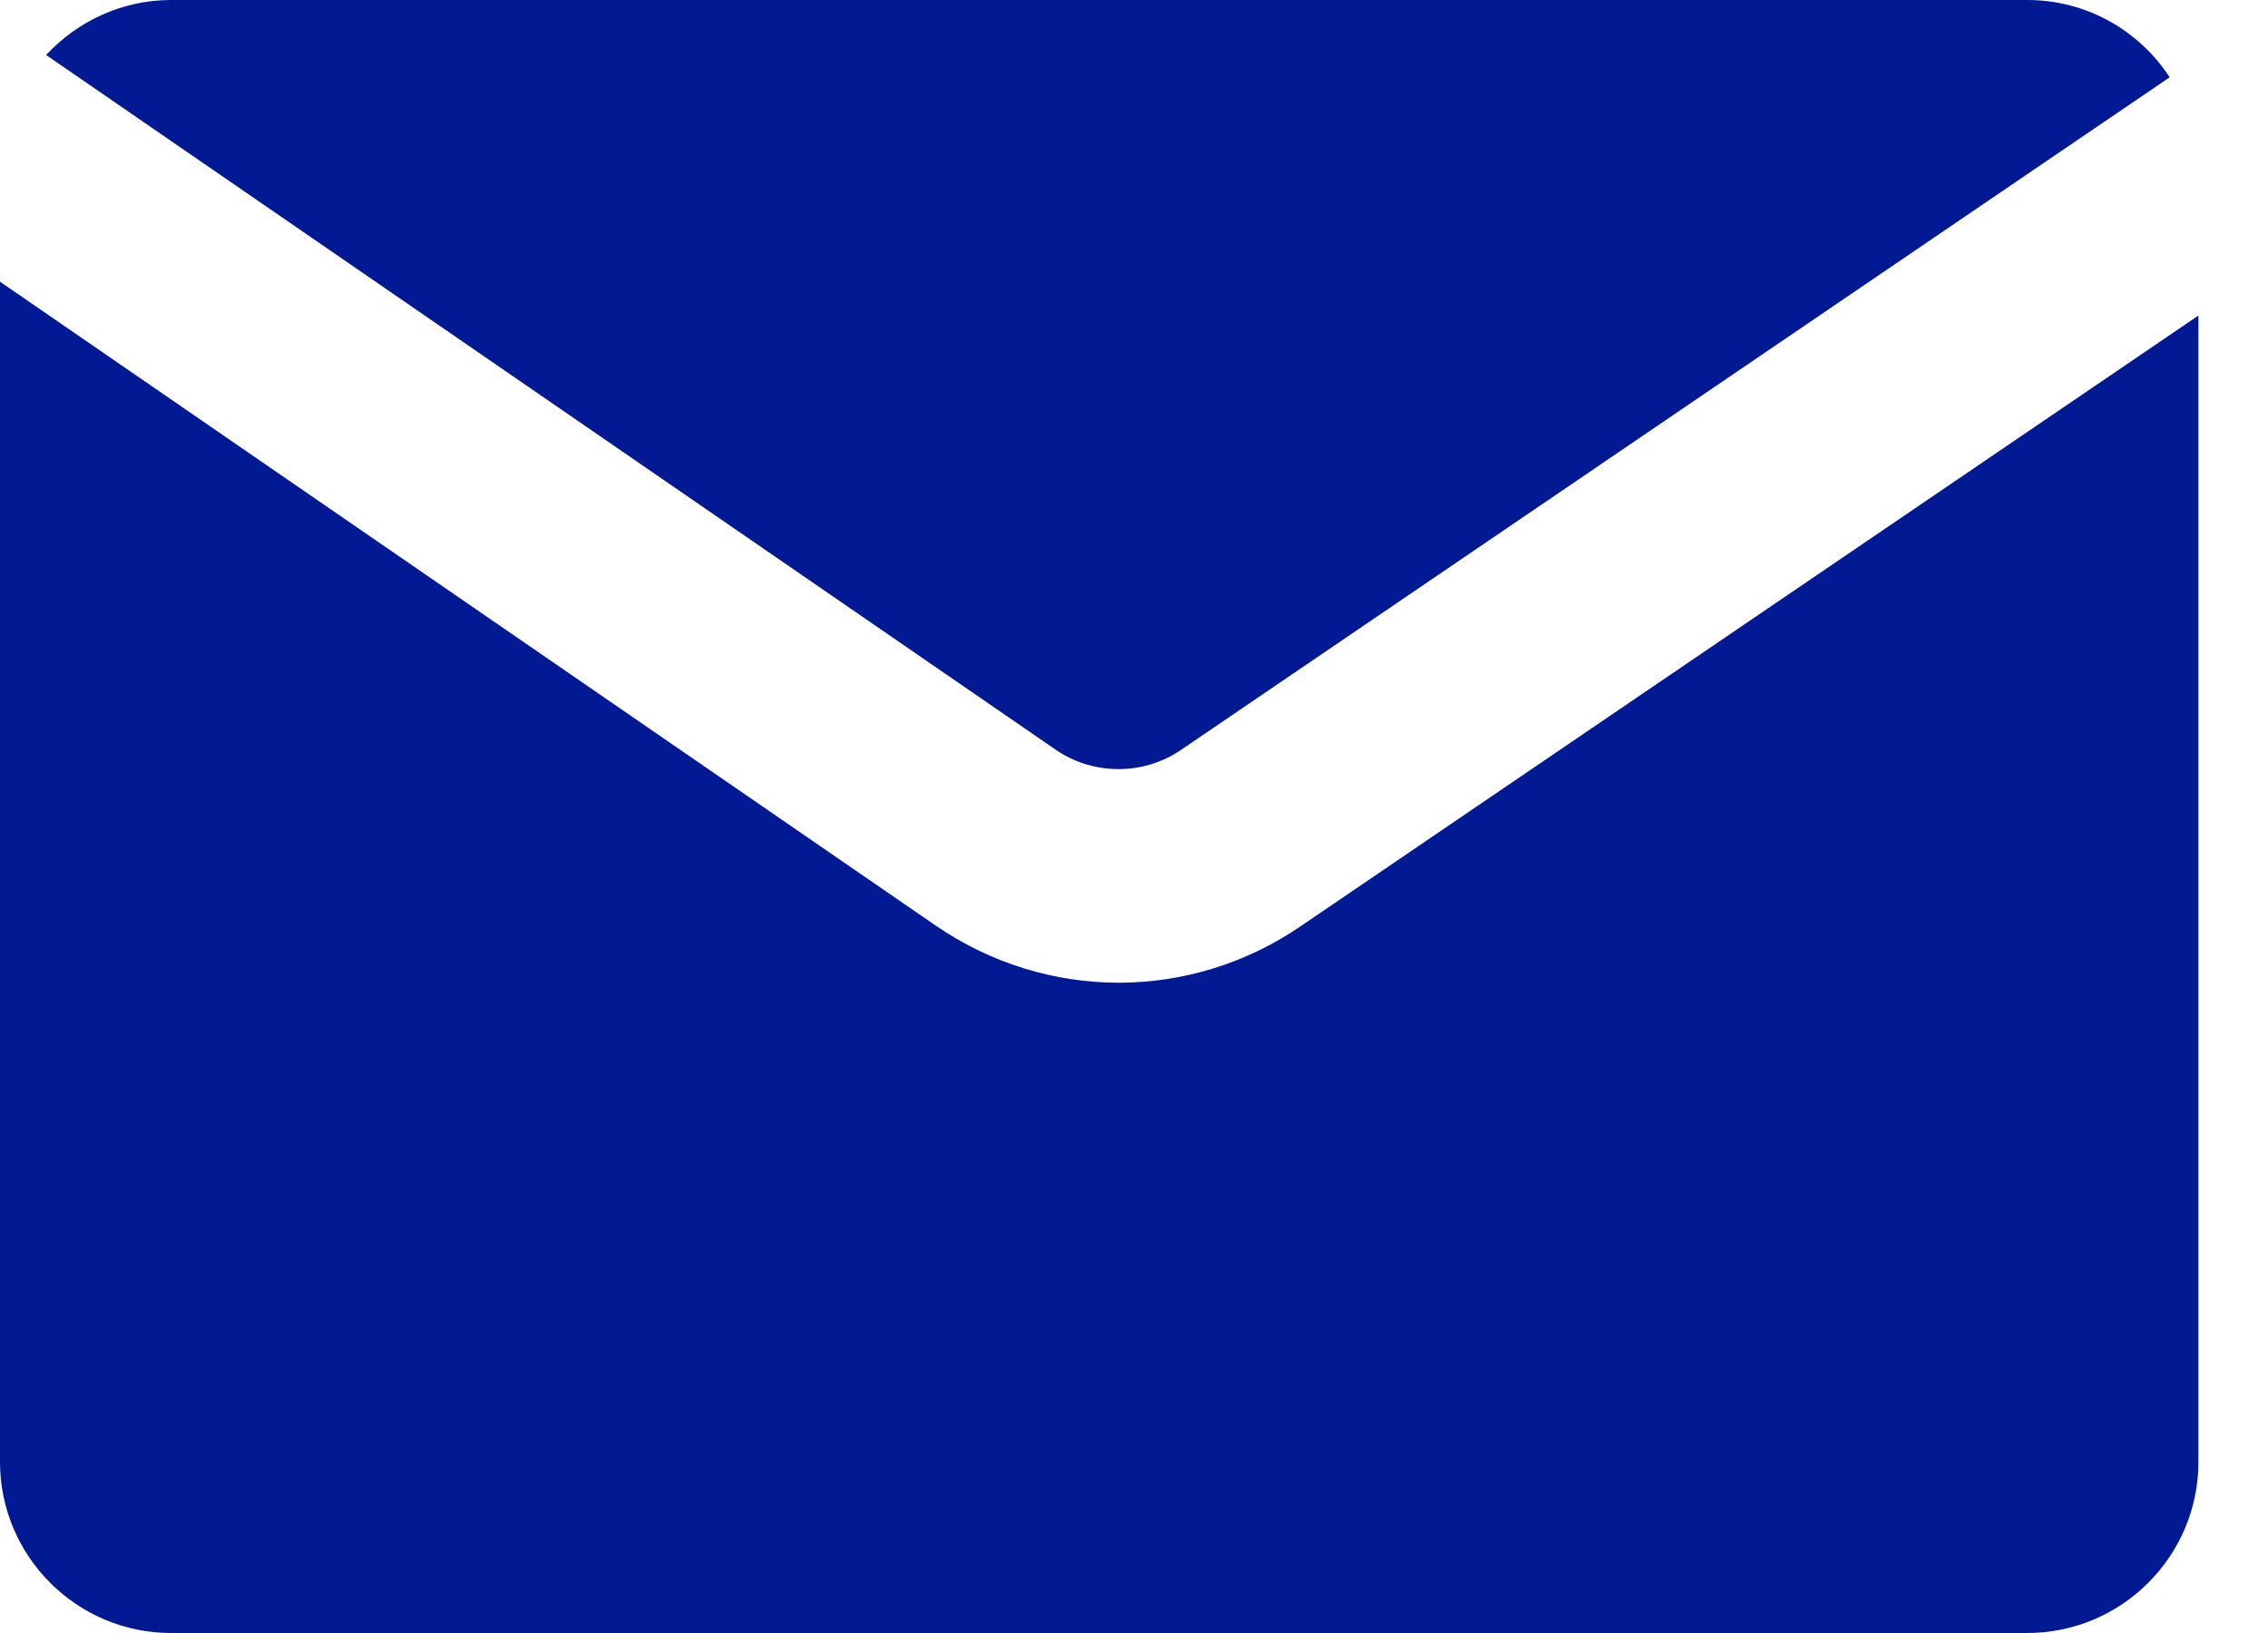 <svg width="25" height="18" viewBox="0 0 25 18" fill="none" xmlns="http://www.w3.org/2000/svg">
<path d="M22.346 6.27267e-05H1.886C1.343 6.27267e-05 0.854 0.235 0.508 0.606L11.637 8.264C12.05 8.548 12.603 8.548 13.015 8.268L23.916 0.852C23.582 0.339 23.003 0 22.346 0L22.346 6.27267e-05Z" fill="#011993"/>
<path d="M12.331 10.832C11.628 10.832 10.922 10.621 10.309 10.199L0 3.105V16.114C0 17.152 0.845 18 1.886 18H22.346C23.385 18 24.233 17.155 24.233 16.114V3.478L14.339 10.208C13.73 10.625 13.03 10.832 12.331 10.832Z" fill="#011993"/>
</svg>
